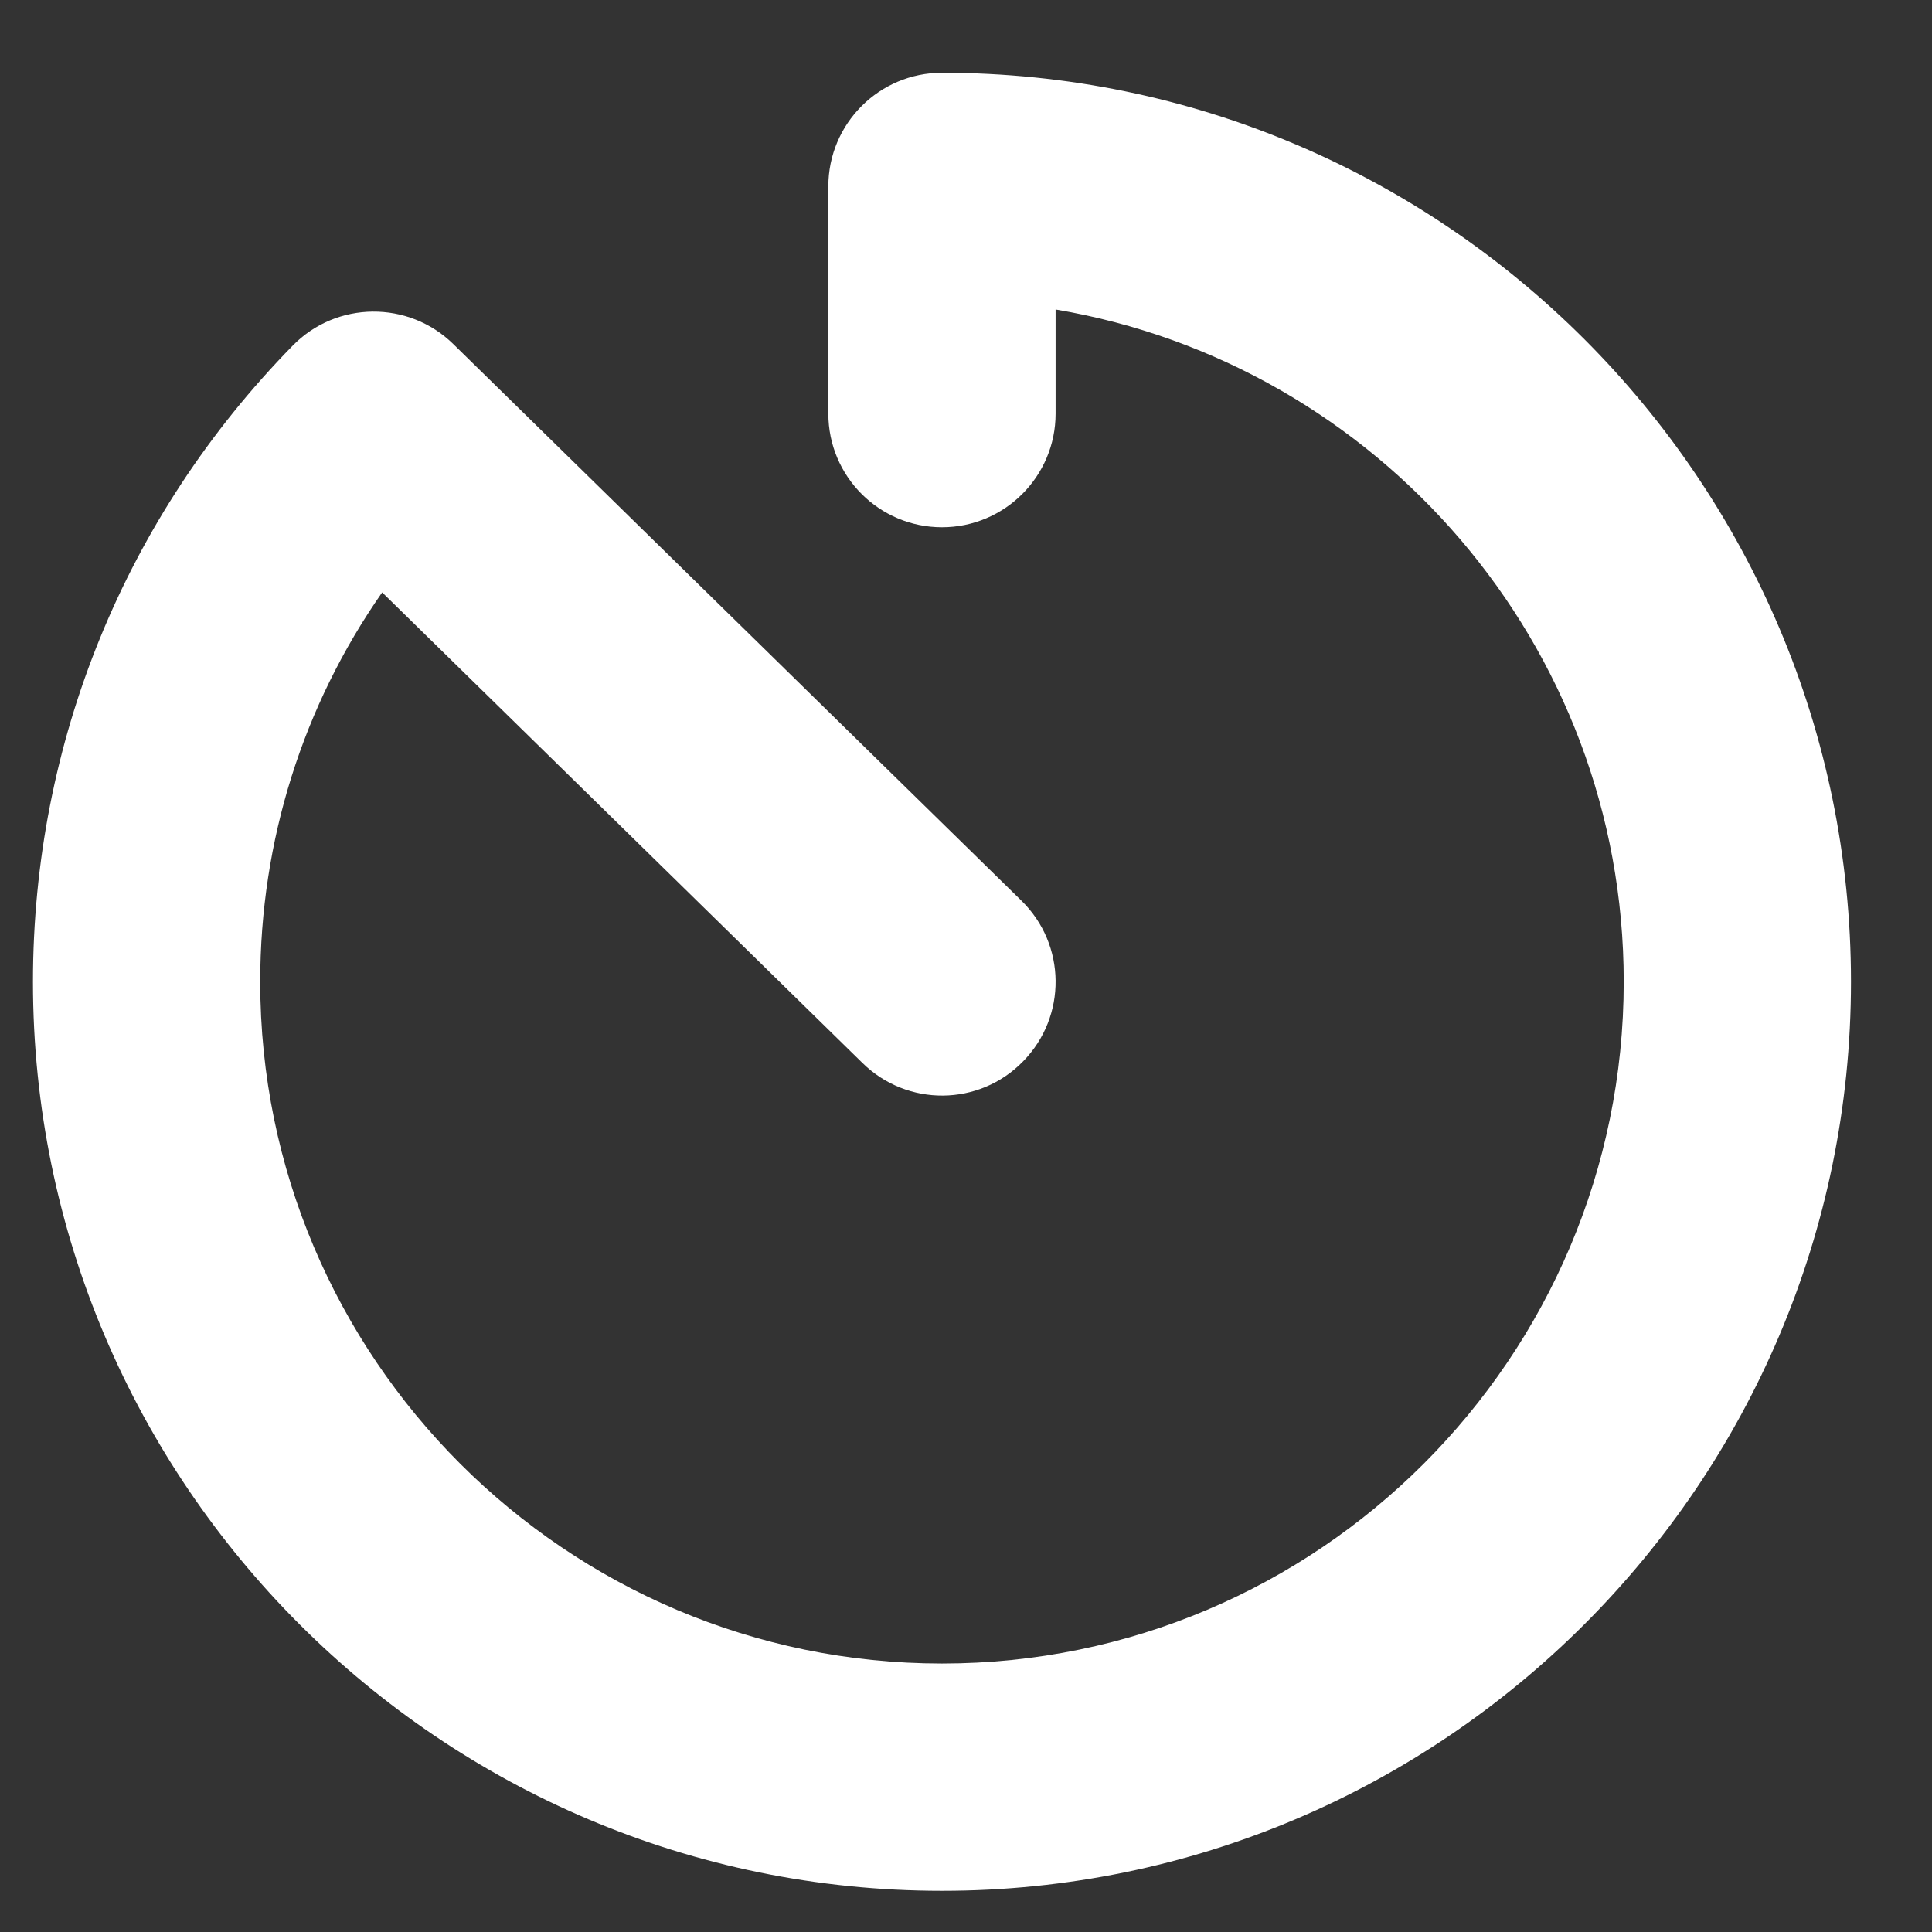 <?xml version="1.0" encoding="UTF-8"?>
<svg width="32px" height="32px" viewBox="0 0 32 32" version="1.1" xmlns="http://www.w3.org/2000/svg" xmlns:xlink="http://www.w3.org/1999/xlink">
    <rect x="0" y="0" width="32" height="32" fill="#333333" stroke="none"/>
    <title>logos / tab2</title>
    <g id="logos-/-tab2" stroke="none" stroke-width="1" fill="none" fill-rule="evenodd">
        <g id="tab3-copy" transform="translate(-11.5, 0)" fill="#FFFFFF">
            <g id="assets-/-navbar_icons-/-0-/-not_selected" transform="translate(4.858, 1.205)">
                <path d="M7.188,15.057 C7.188,11.093 8.716,7.353 11.488,4.522 C12.215,3.776 13.41,3.769 14.149,4.493 L23.559,13.712 C24.305,14.44 24.316,15.631 23.587,16.375 C22.86,17.121 21.67,17.13 20.927,16.401 L12.972,8.607 C11.66,10.486 10.952,12.721 10.952,15.056 C10.952,21.283 16.017,26.348 22.244,26.348 C28.471,26.348 33.536,21.283 33.536,15.056 C33.536,9.47 29.459,4.82 24.126,3.921 L24.126,5.646 C24.126,6.685 23.283,7.528 22.244,7.528 C21.205,7.528 20.362,6.685 20.362,5.646 L20.362,1.882 C20.362,0.843 21.205,-3.10862447e-15 22.244,-3.10862447e-15 C30.546,-3.10862447e-15 37.3,6.754 37.3,15.056 C37.3,23.358 30.546,30.113 22.244,30.113 C13.942,30.114 7.188,23.359 7.188,15.057 Z" id="Fill-1"></path>
                <g id="Tests" transform="translate(0, 37.998)" fill-rule="nonzero">
                    <polygon id="Path" points="0 2.238 0 0 9.627 0 9.627 2.238 6.17 2.238 6.17 11.388 3.457 11.388 3.457 2.238"></polygon>
                    <path d="M13.765,11.549 C12.871,11.549 12.101,11.372 11.456,11.019 C10.81,10.665 10.314,10.16 9.966,9.502 C9.619,8.844 9.445,8.059 9.445,7.149 C9.445,6.268 9.62,5.497 9.969,4.835 C10.318,4.173 10.809,3.658 11.443,3.289 C12.078,2.92 12.825,2.736 13.685,2.736 C14.29,2.736 14.845,2.831 15.35,3.021 C15.855,3.21 16.291,3.491 16.659,3.861 C17.027,4.231 17.312,4.687 17.514,5.229 C17.716,5.771 17.818,6.393 17.818,7.096 L17.818,7.776 L10.397,7.776 L10.397,6.197 L15.291,6.197 C15.288,5.905 15.219,5.646 15.085,5.421 C14.95,5.195 14.767,5.018 14.535,4.89 C14.303,4.762 14.038,4.698 13.738,4.698 C13.435,4.698 13.162,4.766 12.92,4.902 C12.678,5.038 12.487,5.221 12.347,5.452 C12.207,5.682 12.134,5.944 12.128,6.237 L12.128,7.847 C12.128,8.196 12.196,8.501 12.333,8.762 C12.47,9.023 12.664,9.226 12.916,9.37 C13.169,9.515 13.469,9.587 13.818,9.587 C14.056,9.587 14.274,9.553 14.471,9.486 C14.667,9.419 14.837,9.32 14.978,9.19 C15.12,9.06 15.226,8.902 15.295,8.715 L17.791,8.786 C17.687,9.347 17.46,9.833 17.109,10.247 C16.759,10.66 16.3,10.98 15.735,11.208 C15.169,11.435 14.512,11.549 13.765,11.549 Z" id="Path"></path>
                    <path d="M26.67,5.454 L24.175,5.521 C24.148,5.342 24.077,5.184 23.963,5.045 C23.848,4.907 23.699,4.798 23.515,4.719 C23.331,4.64 23.12,4.6 22.88,4.6 C22.565,4.6 22.297,4.662 22.077,4.787 C21.856,4.912 21.747,5.083 21.75,5.298 C21.747,5.464 21.815,5.609 21.953,5.733 C22.091,5.857 22.34,5.955 22.702,6.028 L24.344,6.339 C25.196,6.504 25.831,6.775 26.249,7.152 C26.666,7.529 26.876,8.029 26.879,8.653 C26.876,9.237 26.704,9.746 26.362,10.181 C26.02,10.615 25.552,10.952 24.958,11.19 C24.364,11.429 23.685,11.549 22.92,11.549 C21.702,11.549 20.742,11.297 20.039,10.795 C19.336,10.292 18.935,9.618 18.836,8.773 L21.523,8.71 C21.58,9.019 21.732,9.255 21.981,9.418 C22.23,9.581 22.547,9.662 22.934,9.662 C23.281,9.662 23.565,9.598 23.784,9.468 C24.003,9.339 24.114,9.166 24.117,8.951 C24.114,8.761 24.029,8.607 23.861,8.49 C23.694,8.372 23.433,8.28 23.08,8.212 L21.586,7.932 C20.732,7.773 20.096,7.484 19.676,7.065 C19.255,6.646 19.047,6.109 19.05,5.454 C19.047,4.883 19.2,4.395 19.508,3.99 C19.816,3.586 20.253,3.275 20.821,3.06 C21.389,2.844 22.057,2.736 22.827,2.736 C23.983,2.736 24.896,2.978 25.563,3.461 C26.231,3.944 26.6,4.609 26.67,5.454 Z" id="Path"></path>
                    <path d="M33.036,2.847 L33.036,4.849 L27.649,4.849 L27.649,2.847 L33.036,2.847 Z M28.779,0.801 L31.497,0.801 L31.497,8.701 C31.497,8.871 31.524,9.005 31.579,9.106 C31.633,9.206 31.712,9.278 31.815,9.322 C31.917,9.365 32.041,9.387 32.187,9.387 C32.29,9.387 32.4,9.376 32.518,9.355 C32.636,9.334 32.724,9.316 32.783,9.302 L33.192,11.264 C33.065,11.303 32.883,11.35 32.648,11.405 C32.413,11.459 32.132,11.494 31.804,11.509 C31.166,11.538 30.621,11.464 30.168,11.285 C29.714,11.106 29.368,10.826 29.129,10.443 C28.89,10.061 28.773,9.581 28.779,9.004 L28.779,0.801 Z" id="Shape"></path>
                    <path d="M41.885,5.454 L39.389,5.521 C39.362,5.342 39.292,5.184 39.177,5.045 C39.063,4.907 38.913,4.798 38.729,4.719 C38.546,4.64 38.334,4.6 38.094,4.6 C37.779,4.6 37.511,4.662 37.291,4.787 C37.07,4.912 36.961,5.083 36.964,5.298 C36.961,5.464 37.029,5.609 37.167,5.733 C37.305,5.857 37.555,5.955 37.916,6.028 L39.558,6.339 C40.411,6.504 41.046,6.775 41.463,7.152 C41.881,7.529 42.091,8.029 42.094,8.653 C42.091,9.237 41.918,9.746 41.576,10.181 C41.234,10.615 40.766,10.952 40.172,11.19 C39.578,11.429 38.899,11.549 38.134,11.549 C36.916,11.549 35.956,11.297 35.253,10.795 C34.55,10.292 34.149,9.618 34.051,8.773 L36.738,8.71 C36.794,9.019 36.946,9.255 37.195,9.418 C37.444,9.581 37.761,9.662 38.148,9.662 C38.496,9.662 38.779,9.598 38.998,9.468 C39.217,9.339 39.328,9.166 39.331,8.951 C39.328,8.761 39.243,8.607 39.075,8.49 C38.908,8.372 38.647,8.28 38.295,8.212 L36.8,7.932 C35.946,7.773 35.31,7.484 34.89,7.065 C34.47,6.646 34.261,6.109 34.264,5.454 C34.261,4.883 34.414,4.395 34.722,3.99 C35.03,3.586 35.468,3.275 36.035,3.06 C36.603,2.844 37.271,2.736 38.041,2.736 C39.198,2.736 40.11,2.978 40.777,3.461 C41.445,3.944 41.814,4.609 41.885,5.454 Z" id="Path"></path>
                </g>
            </g>
        </g>
    </g>
</svg>